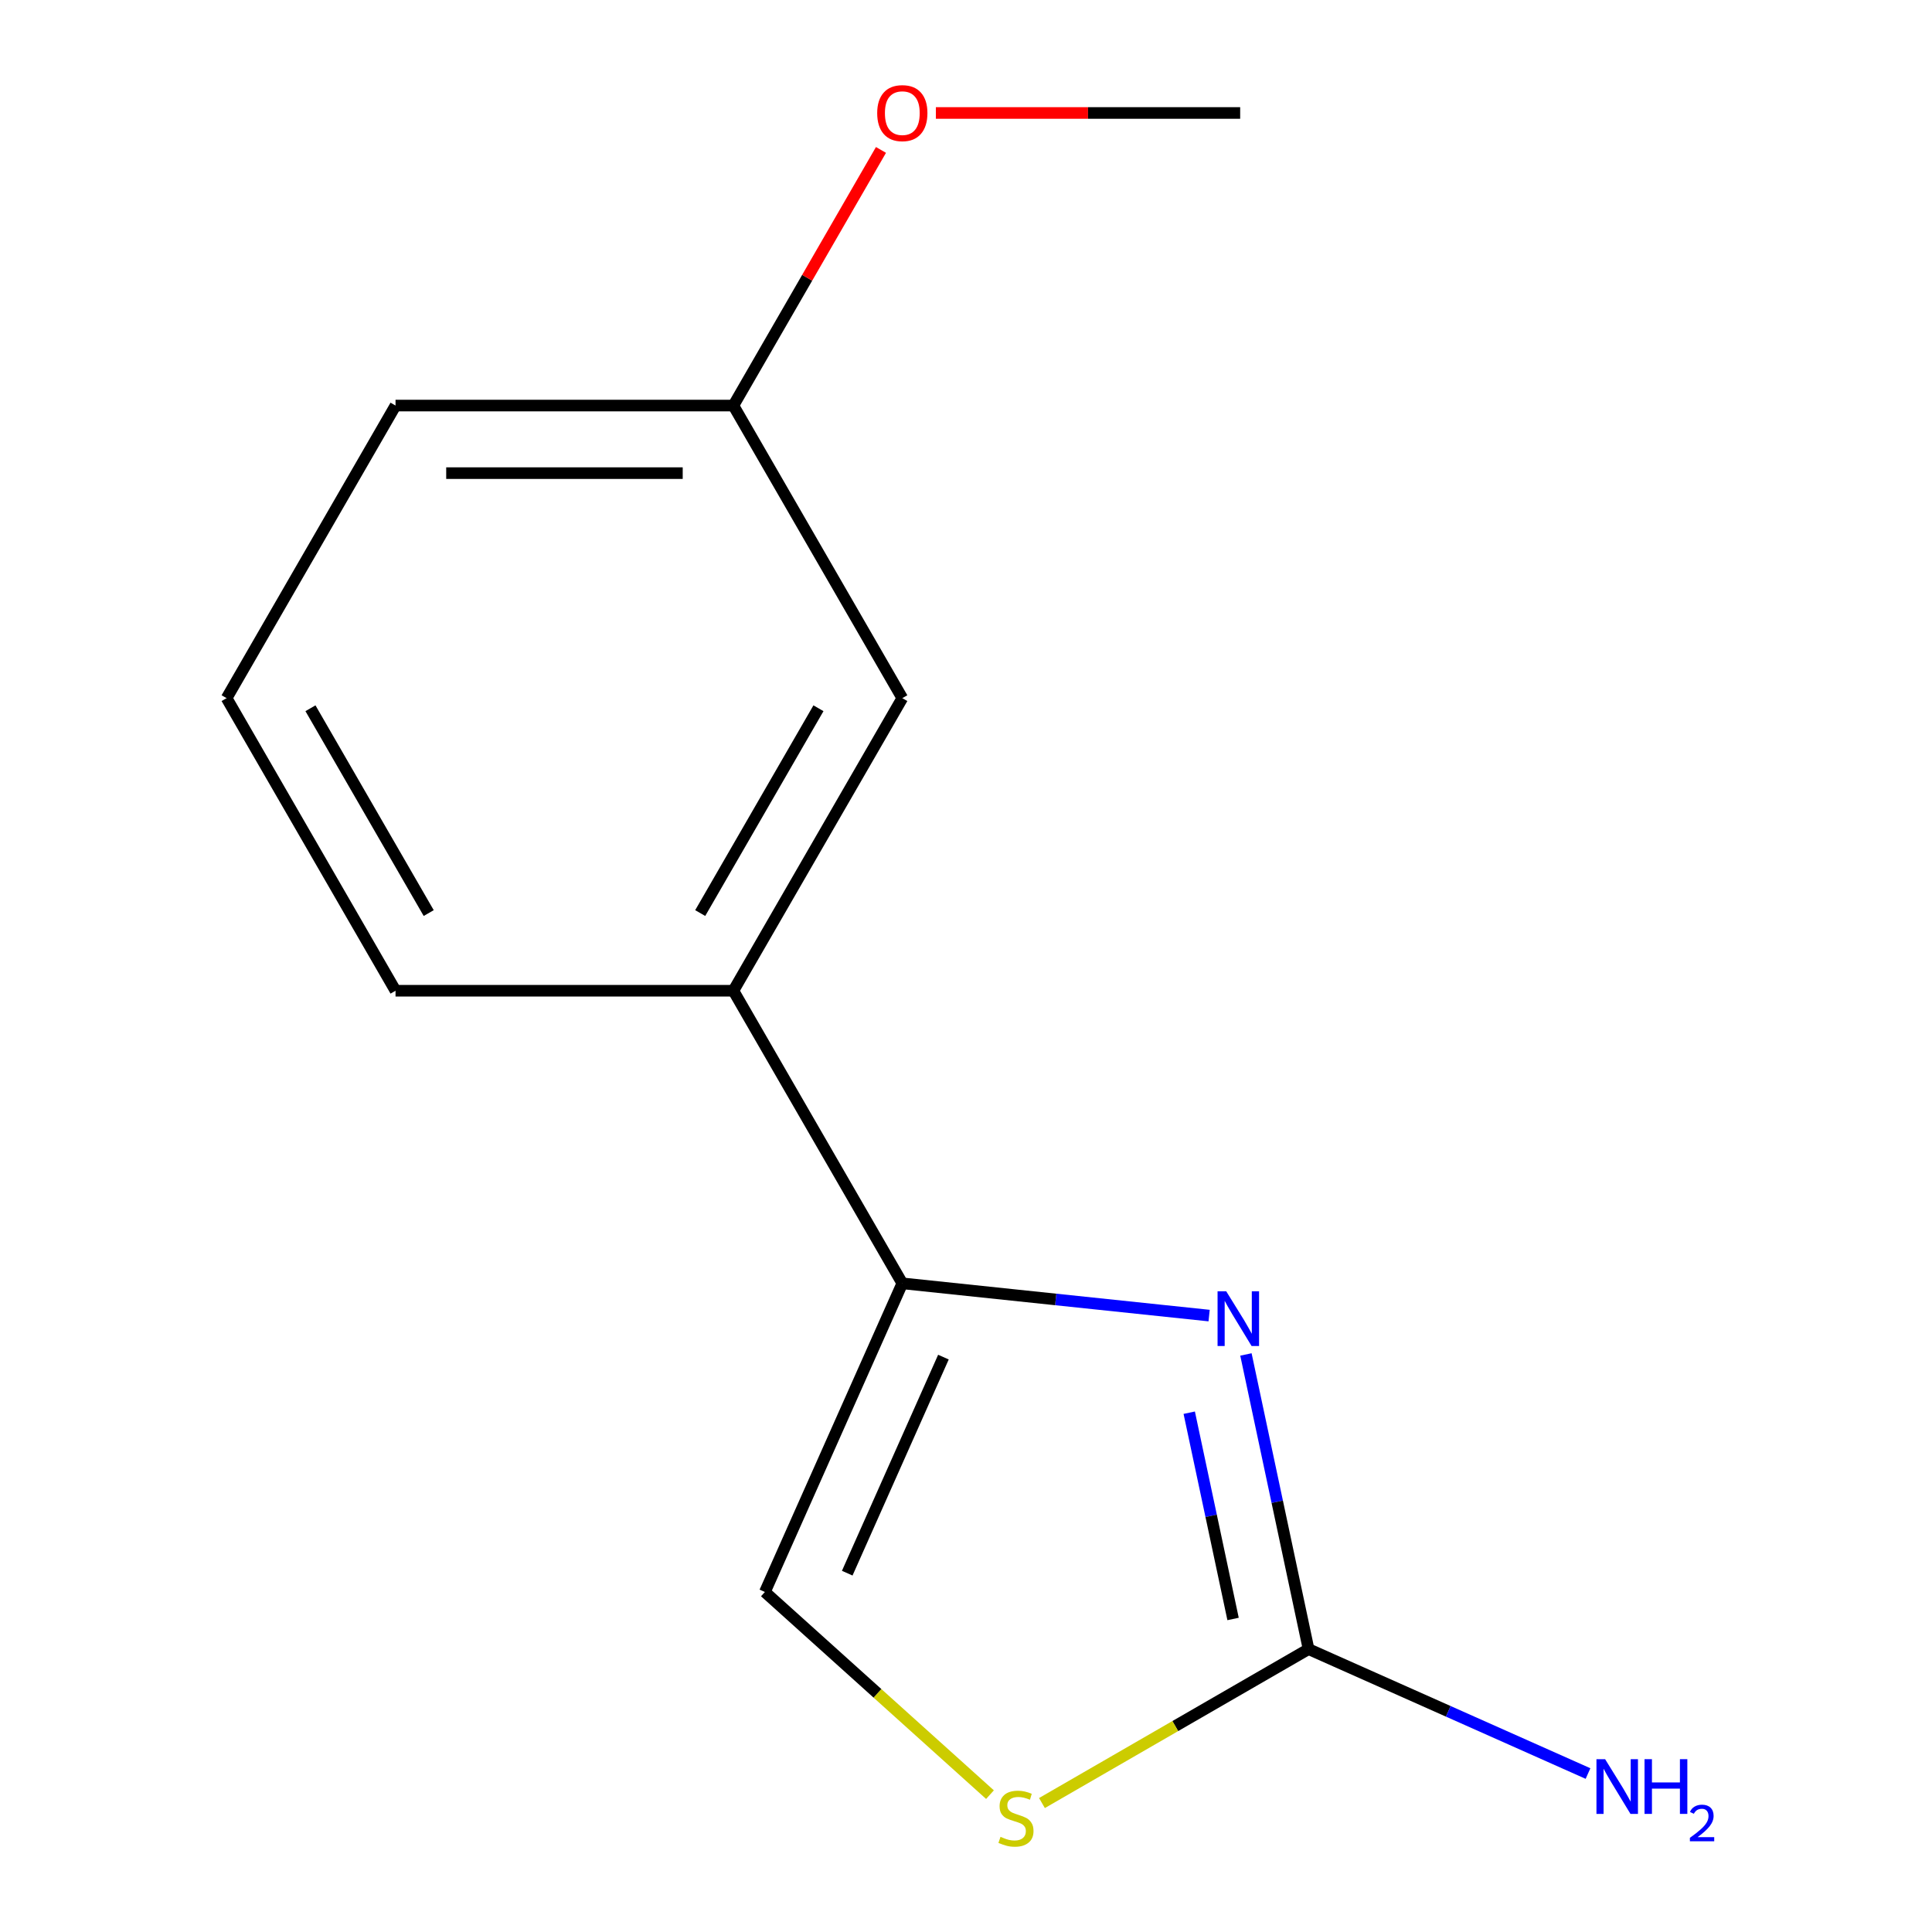 <?xml version='1.0' encoding='iso-8859-1'?>
<svg version='1.1' baseProfile='full'
              xmlns='http://www.w3.org/2000/svg'
                      xmlns:rdkit='http://www.rdkit.org/xml'
                      xmlns:xlink='http://www.w3.org/1999/xlink'
                  xml:space='preserve'
width='1000px' height='1000px' viewBox='0 0 1000 1000'>
<!-- END OF HEADER -->
<rect style='opacity:1.0;fill:#FFFFFF;stroke:none' width='1000' height='1000' x='0' y='0'> </rect>
<path class='bond-0' d='M 625.839,680.942 L 546.437,672.596' style='fill:none;fill-rule:evenodd;stroke:#0000FF;stroke-width:6px;stroke-linecap:butt;stroke-linejoin:miter;stroke-opacity:1' />
<path class='bond-0' d='M 546.437,672.596 L 467.036,664.251' style='fill:none;fill-rule:evenodd;stroke:#000000;stroke-width:6px;stroke-linecap:butt;stroke-linejoin:miter;stroke-opacity:1' />
<path class='bond-1' d='M 644.89,701.062 L 661.1,777.322' style='fill:none;fill-rule:evenodd;stroke:#0000FF;stroke-width:6px;stroke-linecap:butt;stroke-linejoin:miter;stroke-opacity:1' />
<path class='bond-1' d='M 661.1,777.322 L 677.309,853.582' style='fill:none;fill-rule:evenodd;stroke:#000000;stroke-width:6px;stroke-linecap:butt;stroke-linejoin:miter;stroke-opacity:1' />
<path class='bond-1' d='M 615.543,731.212 L 626.889,784.594' style='fill:none;fill-rule:evenodd;stroke:#0000FF;stroke-width:6px;stroke-linecap:butt;stroke-linejoin:miter;stroke-opacity:1' />
<path class='bond-1' d='M 626.889,784.594 L 638.236,837.976' style='fill:none;fill-rule:evenodd;stroke:#000000;stroke-width:6px;stroke-linecap:butt;stroke-linejoin:miter;stroke-opacity:1' />
<path class='bond-3' d='M 467.036,664.251 L 395.908,824.006' style='fill:none;fill-rule:evenodd;stroke:#000000;stroke-width:6px;stroke-linecap:butt;stroke-linejoin:miter;stroke-opacity:1' />
<path class='bond-3' d='M 488.318,702.44 L 438.528,814.268' style='fill:none;fill-rule:evenodd;stroke:#000000;stroke-width:6px;stroke-linecap:butt;stroke-linejoin:miter;stroke-opacity:1' />
<path class='bond-4' d='M 467.036,664.251 L 379.599,512.806' style='fill:none;fill-rule:evenodd;stroke:#000000;stroke-width:6px;stroke-linecap:butt;stroke-linejoin:miter;stroke-opacity:1' />
<path class='bond-2' d='M 677.309,853.582 L 608.313,893.417' style='fill:none;fill-rule:evenodd;stroke:#000000;stroke-width:6px;stroke-linecap:butt;stroke-linejoin:miter;stroke-opacity:1' />
<path class='bond-2' d='M 608.313,893.417 L 539.316,933.252' style='fill:none;fill-rule:evenodd;stroke:#CCCC00;stroke-width:6px;stroke-linecap:butt;stroke-linejoin:miter;stroke-opacity:1' />
<path class='bond-6' d='M 677.309,853.582 L 749.631,885.781' style='fill:none;fill-rule:evenodd;stroke:#000000;stroke-width:6px;stroke-linecap:butt;stroke-linejoin:miter;stroke-opacity:1' />
<path class='bond-6' d='M 749.631,885.781 L 821.952,917.981' style='fill:none;fill-rule:evenodd;stroke:#0000FF;stroke-width:6px;stroke-linecap:butt;stroke-linejoin:miter;stroke-opacity:1' />
<path class='bond-13' d='M 512.413,928.906 L 454.161,876.456' style='fill:none;fill-rule:evenodd;stroke:#CCCC00;stroke-width:6px;stroke-linecap:butt;stroke-linejoin:miter;stroke-opacity:1' />
<path class='bond-13' d='M 454.161,876.456 L 395.908,824.006' style='fill:none;fill-rule:evenodd;stroke:#000000;stroke-width:6px;stroke-linecap:butt;stroke-linejoin:miter;stroke-opacity:1' />
<path class='bond-5' d='M 379.599,512.806 L 467.036,361.362' style='fill:none;fill-rule:evenodd;stroke:#000000;stroke-width:6px;stroke-linecap:butt;stroke-linejoin:miter;stroke-opacity:1' />
<path class='bond-5' d='M 362.426,472.602 L 423.631,366.591' style='fill:none;fill-rule:evenodd;stroke:#000000;stroke-width:6px;stroke-linecap:butt;stroke-linejoin:miter;stroke-opacity:1' />
<path class='bond-9' d='M 379.599,512.806 L 204.726,512.806' style='fill:none;fill-rule:evenodd;stroke:#000000;stroke-width:6px;stroke-linecap:butt;stroke-linejoin:miter;stroke-opacity:1' />
<path class='bond-7' d='M 467.036,361.362 L 379.599,209.917' style='fill:none;fill-rule:evenodd;stroke:#000000;stroke-width:6px;stroke-linecap:butt;stroke-linejoin:miter;stroke-opacity:1' />
<path class='bond-8' d='M 379.599,209.917 L 417.795,143.761' style='fill:none;fill-rule:evenodd;stroke:#000000;stroke-width:6px;stroke-linecap:butt;stroke-linejoin:miter;stroke-opacity:1' />
<path class='bond-8' d='M 417.795,143.761 L 455.99,77.604' style='fill:none;fill-rule:evenodd;stroke:#FF0000;stroke-width:6px;stroke-linecap:butt;stroke-linejoin:miter;stroke-opacity:1' />
<path class='bond-14' d='M 379.599,209.917 L 204.726,209.917' style='fill:none;fill-rule:evenodd;stroke:#000000;stroke-width:6px;stroke-linecap:butt;stroke-linejoin:miter;stroke-opacity:1' />
<path class='bond-14' d='M 353.368,244.892 L 230.957,244.892' style='fill:none;fill-rule:evenodd;stroke:#000000;stroke-width:6px;stroke-linecap:butt;stroke-linejoin:miter;stroke-opacity:1' />
<path class='bond-12' d='M 484.408,58.472 L 563.158,58.472' style='fill:none;fill-rule:evenodd;stroke:#FF0000;stroke-width:6px;stroke-linecap:butt;stroke-linejoin:miter;stroke-opacity:1' />
<path class='bond-12' d='M 563.158,58.472 L 641.909,58.472' style='fill:none;fill-rule:evenodd;stroke:#000000;stroke-width:6px;stroke-linecap:butt;stroke-linejoin:miter;stroke-opacity:1' />
<path class='bond-10' d='M 204.726,512.806 L 117.289,361.362' style='fill:none;fill-rule:evenodd;stroke:#000000;stroke-width:6px;stroke-linecap:butt;stroke-linejoin:miter;stroke-opacity:1' />
<path class='bond-10' d='M 221.899,472.602 L 160.694,366.591' style='fill:none;fill-rule:evenodd;stroke:#000000;stroke-width:6px;stroke-linecap:butt;stroke-linejoin:miter;stroke-opacity:1' />
<path class='bond-11' d='M 117.289,361.362 L 204.726,209.917' style='fill:none;fill-rule:evenodd;stroke:#000000;stroke-width:6px;stroke-linecap:butt;stroke-linejoin:miter;stroke-opacity:1' />
<path  class='atom-0' d='M 634.691 668.37
L 643.971 683.37
Q 644.891 684.85, 646.371 687.53
Q 647.851 690.21, 647.931 690.37
L 647.931 668.37
L 651.691 668.37
L 651.691 696.69
L 647.811 696.69
L 637.851 680.29
Q 636.691 678.37, 635.451 676.17
Q 634.251 673.97, 633.891 673.29
L 633.891 696.69
L 630.211 696.69
L 630.211 668.37
L 634.691 668.37
' fill='#0000FF'/>
<path  class='atom-3' d='M 517.865 950.739
Q 518.185 950.859, 519.505 951.419
Q 520.825 951.979, 522.265 952.339
Q 523.745 952.659, 525.185 952.659
Q 527.865 952.659, 529.425 951.379
Q 530.985 950.059, 530.985 947.779
Q 530.985 946.219, 530.185 945.259
Q 529.425 944.299, 528.225 943.779
Q 527.025 943.259, 525.025 942.659
Q 522.505 941.899, 520.985 941.179
Q 519.505 940.459, 518.425 938.939
Q 517.385 937.419, 517.385 934.859
Q 517.385 931.299, 519.785 929.099
Q 522.225 926.899, 527.025 926.899
Q 530.305 926.899, 534.025 928.459
L 533.105 931.539
Q 529.705 930.139, 527.145 930.139
Q 524.385 930.139, 522.865 931.299
Q 521.345 932.419, 521.385 934.379
Q 521.385 935.899, 522.145 936.819
Q 522.945 937.739, 524.065 938.259
Q 525.225 938.779, 527.145 939.379
Q 529.705 940.179, 531.225 940.979
Q 532.745 941.779, 533.825 943.419
Q 534.945 945.019, 534.945 947.779
Q 534.945 951.699, 532.305 953.819
Q 529.705 955.899, 525.345 955.899
Q 522.825 955.899, 520.905 955.339
Q 519.025 954.819, 516.785 953.899
L 517.865 950.739
' fill='#CCCC00'/>
<path  class='atom-7' d='M 830.804 910.549
L 840.084 925.549
Q 841.004 927.029, 842.484 929.709
Q 843.964 932.389, 844.044 932.549
L 844.044 910.549
L 847.804 910.549
L 847.804 938.869
L 843.924 938.869
L 833.964 922.469
Q 832.804 920.549, 831.564 918.349
Q 830.364 916.149, 830.004 915.469
L 830.004 938.869
L 826.324 938.869
L 826.324 910.549
L 830.804 910.549
' fill='#0000FF'/>
<path  class='atom-7' d='M 851.204 910.549
L 855.044 910.549
L 855.044 922.589
L 869.524 922.589
L 869.524 910.549
L 873.364 910.549
L 873.364 938.869
L 869.524 938.869
L 869.524 925.789
L 855.044 925.789
L 855.044 938.869
L 851.204 938.869
L 851.204 910.549
' fill='#0000FF'/>
<path  class='atom-7' d='M 874.737 937.876
Q 875.423 936.107, 877.06 935.13
Q 878.697 934.127, 880.967 934.127
Q 883.792 934.127, 885.376 935.658
Q 886.96 937.189, 886.96 939.908
Q 886.96 942.68, 884.901 945.268
Q 882.868 947.855, 878.644 950.917
L 887.277 950.917
L 887.277 953.029
L 874.684 953.029
L 874.684 951.26
Q 878.169 948.779, 880.228 946.931
Q 882.313 945.083, 883.317 943.42
Q 884.32 941.756, 884.32 940.04
Q 884.32 938.245, 883.422 937.242
Q 882.525 936.239, 880.967 936.239
Q 879.462 936.239, 878.459 936.846
Q 877.456 937.453, 876.743 938.8
L 874.737 937.876
' fill='#0000FF'/>
<path  class='atom-9' d='M 454.036 58.552
Q 454.036 51.752, 457.396 47.952
Q 460.756 44.152, 467.036 44.152
Q 473.316 44.152, 476.676 47.952
Q 480.036 51.752, 480.036 58.552
Q 480.036 65.432, 476.636 69.352
Q 473.236 73.232, 467.036 73.232
Q 460.796 73.232, 457.396 69.352
Q 454.036 65.472, 454.036 58.552
M 467.036 70.032
Q 471.356 70.032, 473.676 67.152
Q 476.036 64.232, 476.036 58.552
Q 476.036 52.992, 473.676 50.192
Q 471.356 47.352, 467.036 47.352
Q 462.716 47.352, 460.356 50.152
Q 458.036 52.952, 458.036 58.552
Q 458.036 64.272, 460.356 67.152
Q 462.716 70.032, 467.036 70.032
' fill='#FF0000'/>
</svg>

